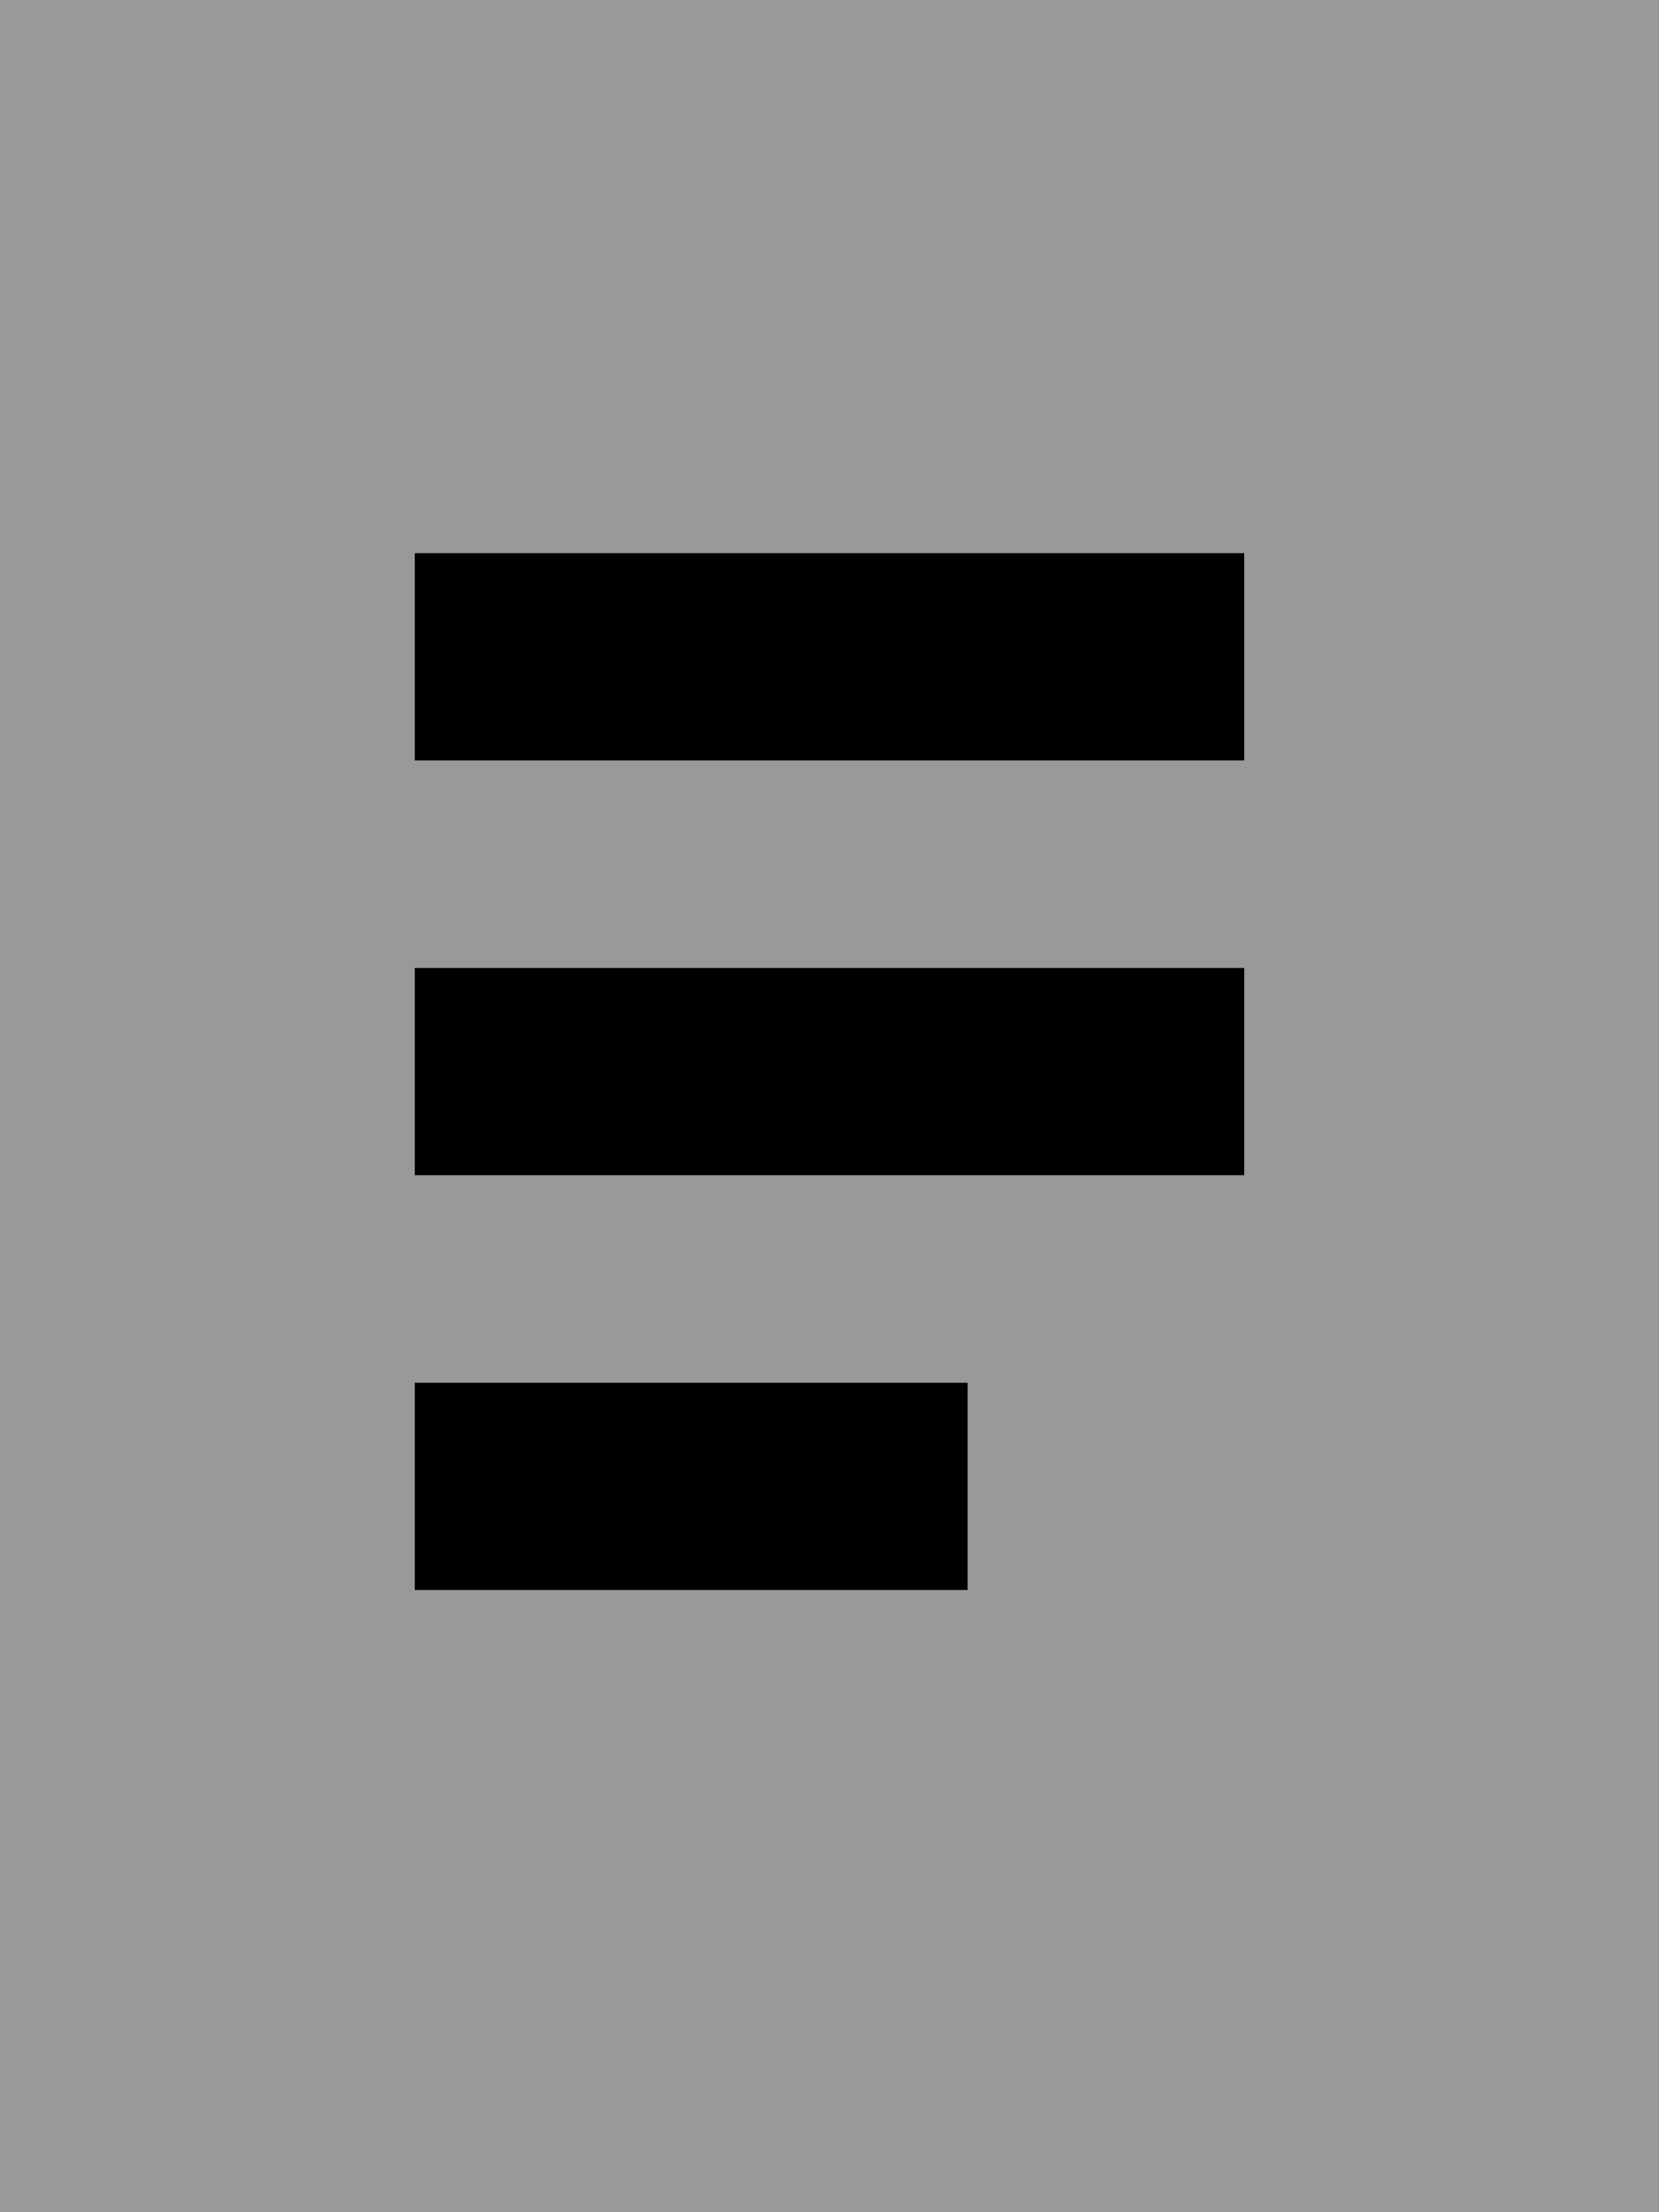 <svg xmlns="http://www.w3.org/2000/svg" viewBox="0 0 384 512"><!--! Font Awesome Pro 7.0.0 by @fontawesome - https://fontawesome.com License - https://fontawesome.com/license (Commercial License) Copyright 2025 Fonticons, Inc. --><path style="fill:currentColor;opacity:.4" d="M0 0L0 512 384 512 384 0 0 0zM96 128l192 0 0 48-192 0 0-48zm0 96l192 0 0 48-192 0 0-48zm0 96l128 0 0 48-128 0 0-48z"/><path style="fill:currentColor;opacity:1" d="M120 128l-24 0 0 48 192 0 0-48-168 0zm0 96l-24 0 0 48 192 0 0-48-168 0zm0 96l-24 0 0 48 128 0 0-48-104 0z"/></svg>